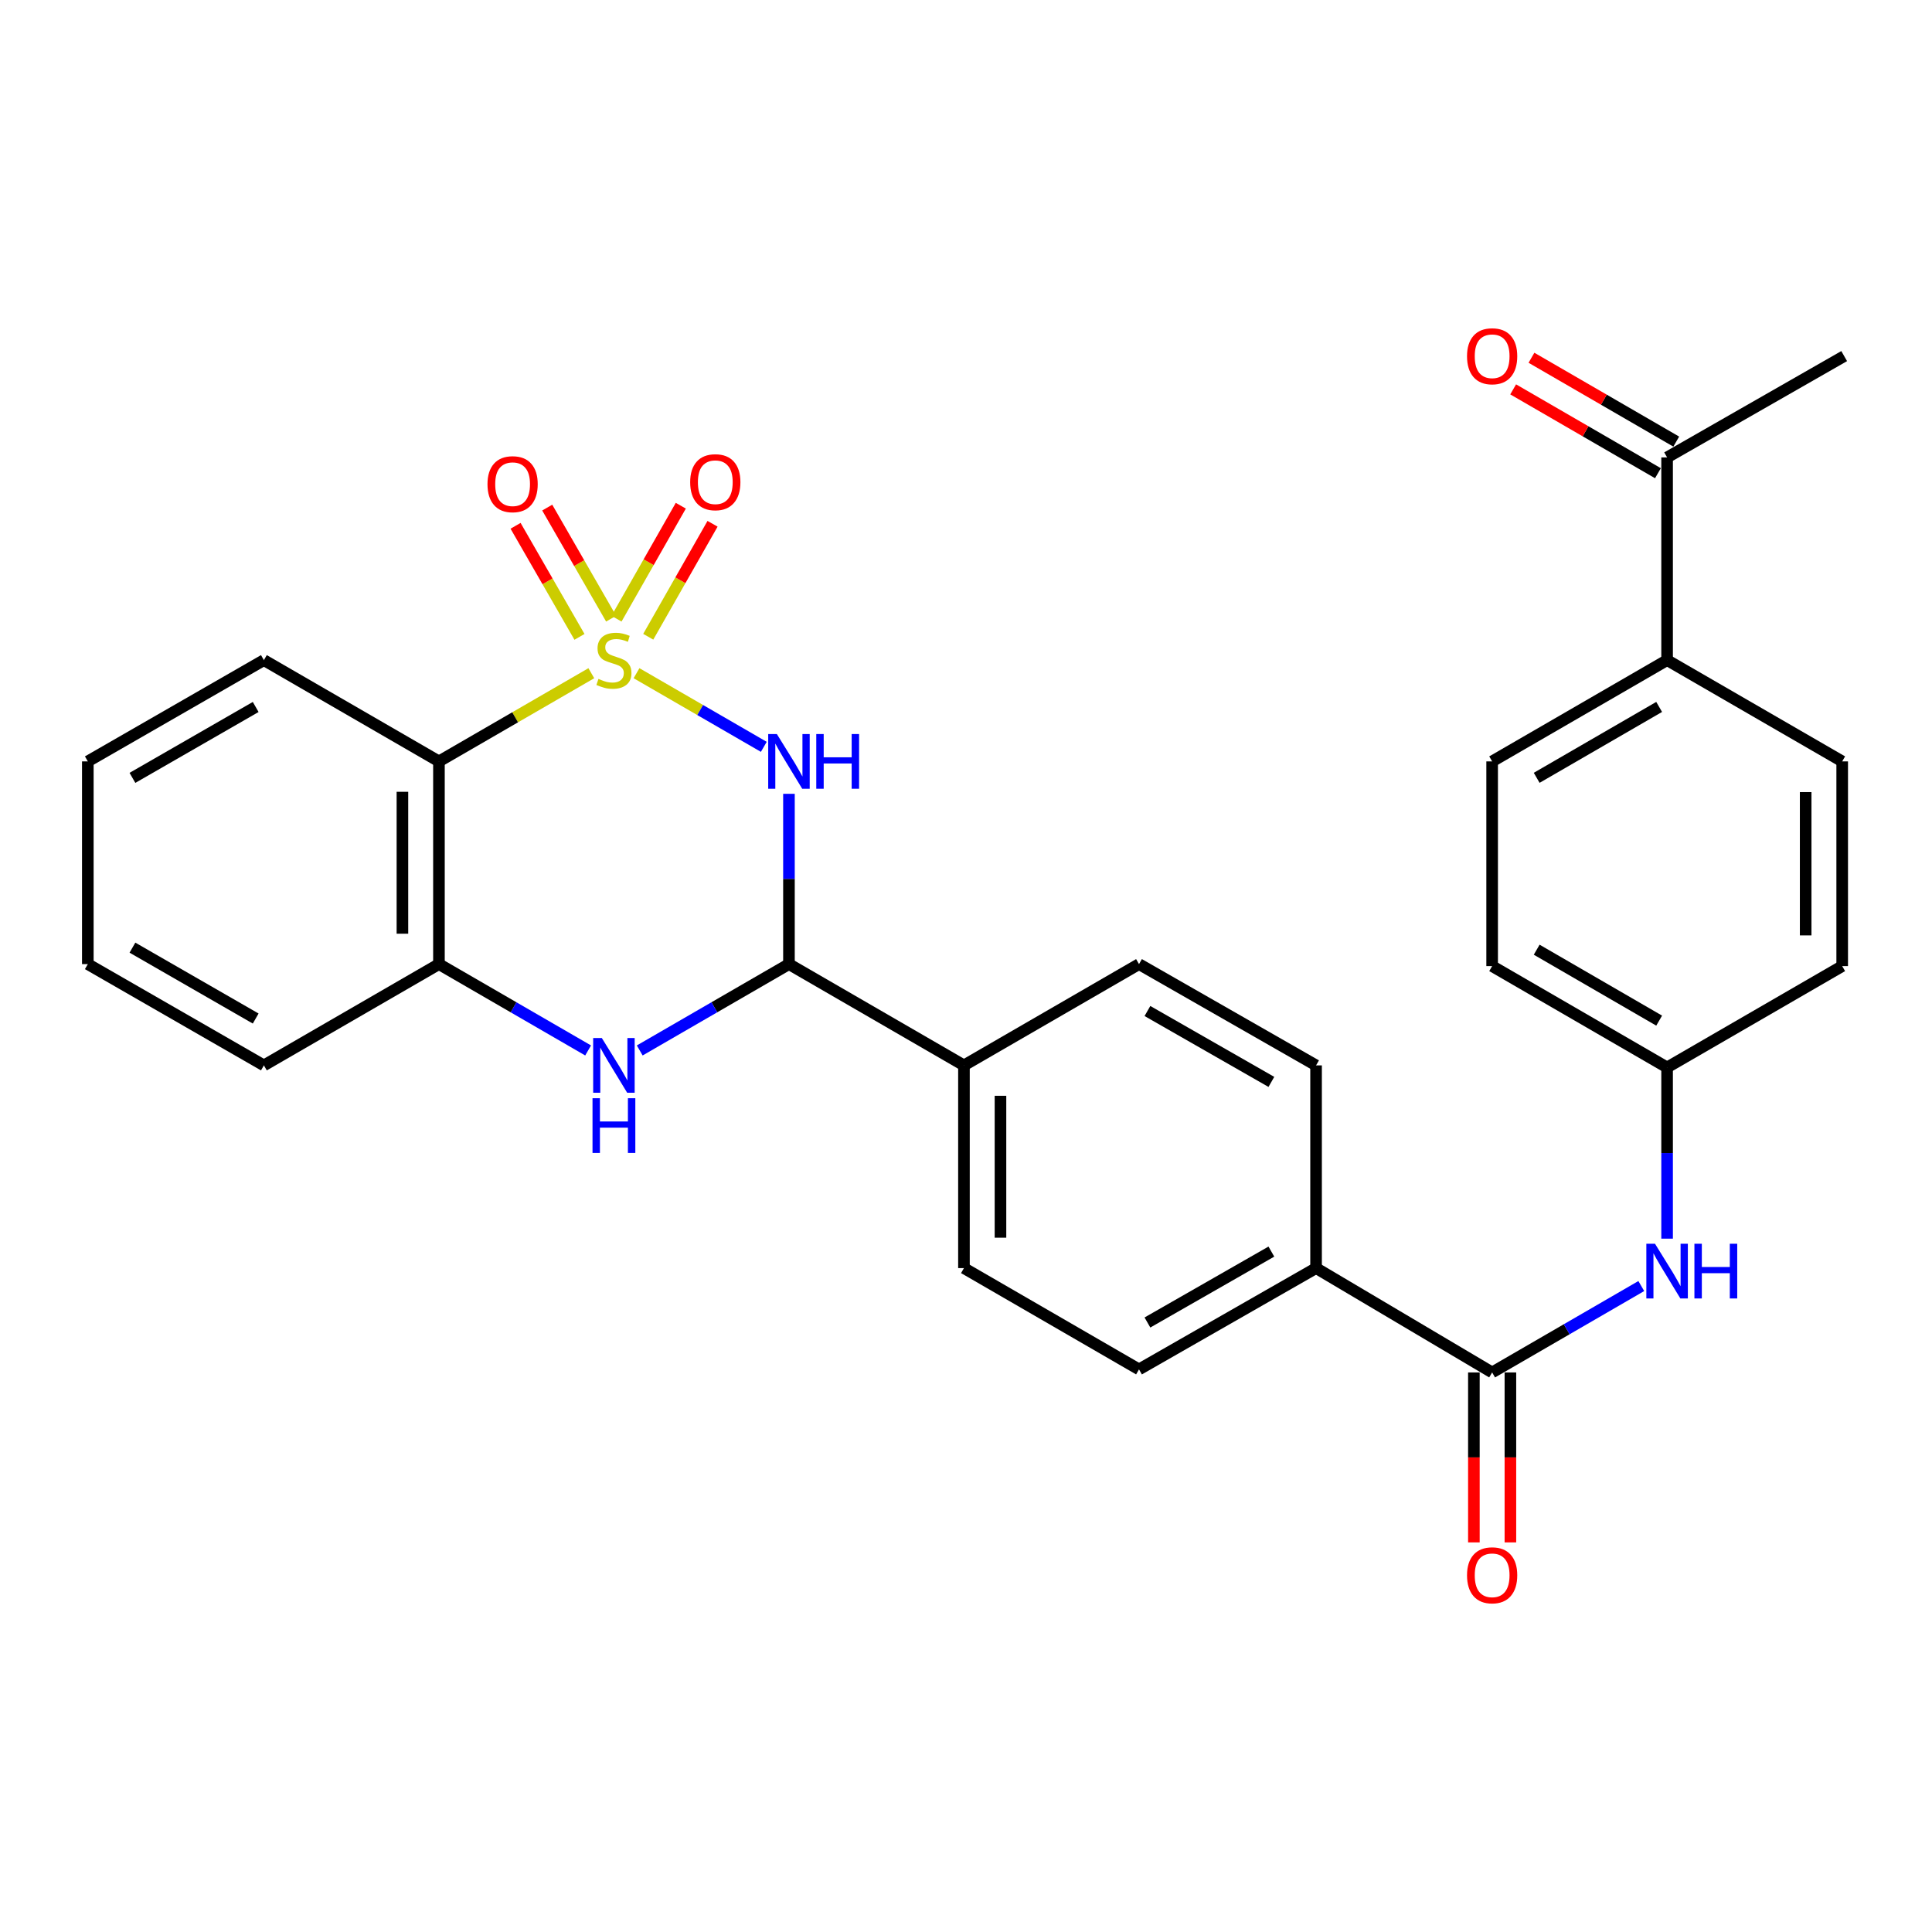 <?xml version='1.0' encoding='iso-8859-1'?>
<svg version='1.1' baseProfile='full'
              xmlns='http://www.w3.org/2000/svg'
                      xmlns:rdkit='http://www.rdkit.org/xml'
                      xmlns:xlink='http://www.w3.org/1999/xlink'
                  xml:space='preserve'
width='1000px' height='1000px' viewBox='0 0 1000 1000'>
<!-- END OF HEADER -->
<rect style='opacity:1.0;fill:#FFFFFF;stroke:none' width='1000' height='1000' x='0' y='0'> </rect>
<path class='bond-0' d='M 329.461,348.446 L 362.402,367.506' style='fill:none;fill-rule:evenodd;stroke:#CCCC00;stroke-width:6px;stroke-linecap:butt;stroke-linejoin:miter;stroke-opacity:1' />
<path class='bond-0' d='M 362.402,367.506 L 395.343,386.566' style='fill:none;fill-rule:evenodd;stroke:#0000FF;stroke-width:6px;stroke-linecap:butt;stroke-linejoin:miter;stroke-opacity:1' />
<path class='bond-1' d='M 306.068,348.448 L 266.632,371.273' style='fill:none;fill-rule:evenodd;stroke:#CCCC00;stroke-width:6px;stroke-linecap:butt;stroke-linejoin:miter;stroke-opacity:1' />
<path class='bond-1' d='M 266.632,371.273 L 227.197,394.099' style='fill:none;fill-rule:evenodd;stroke:#000000;stroke-width:6px;stroke-linecap:butt;stroke-linejoin:miter;stroke-opacity:1' />
<path class='bond-6' d='M 316.32,320.216 L 299.782,291.471' style='fill:none;fill-rule:evenodd;stroke:#CCCC00;stroke-width:6px;stroke-linecap:butt;stroke-linejoin:miter;stroke-opacity:1' />
<path class='bond-6' d='M 299.782,291.471 L 283.243,262.726' style='fill:none;fill-rule:evenodd;stroke:#FF0000;stroke-width:6px;stroke-linecap:butt;stroke-linejoin:miter;stroke-opacity:1' />
<path class='bond-6' d='M 299.934,329.644 L 283.395,300.899' style='fill:none;fill-rule:evenodd;stroke:#CCCC00;stroke-width:6px;stroke-linecap:butt;stroke-linejoin:miter;stroke-opacity:1' />
<path class='bond-6' d='M 283.395,300.899 L 266.856,272.154' style='fill:none;fill-rule:evenodd;stroke:#FF0000;stroke-width:6px;stroke-linecap:butt;stroke-linejoin:miter;stroke-opacity:1' />
<path class='bond-7' d='M 335.526,329.583 L 352.17,300.347' style='fill:none;fill-rule:evenodd;stroke:#CCCC00;stroke-width:6px;stroke-linecap:butt;stroke-linejoin:miter;stroke-opacity:1' />
<path class='bond-7' d='M 352.17,300.347 L 368.814,271.11' style='fill:none;fill-rule:evenodd;stroke:#FF0000;stroke-width:6px;stroke-linecap:butt;stroke-linejoin:miter;stroke-opacity:1' />
<path class='bond-7' d='M 319.097,320.23 L 335.74,290.994' style='fill:none;fill-rule:evenodd;stroke:#CCCC00;stroke-width:6px;stroke-linecap:butt;stroke-linejoin:miter;stroke-opacity:1' />
<path class='bond-7' d='M 335.74,290.994 L 352.384,261.757' style='fill:none;fill-rule:evenodd;stroke:#FF0000;stroke-width:6px;stroke-linecap:butt;stroke-linejoin:miter;stroke-opacity:1' />
<path class='bond-2' d='M 408.362,410.882 L 408.362,454.952' style='fill:none;fill-rule:evenodd;stroke:#0000FF;stroke-width:6px;stroke-linecap:butt;stroke-linejoin:miter;stroke-opacity:1' />
<path class='bond-2' d='M 408.362,454.952 L 408.362,499.023' style='fill:none;fill-rule:evenodd;stroke:#000000;stroke-width:6px;stroke-linecap:butt;stroke-linejoin:miter;stroke-opacity:1' />
<path class='bond-4' d='M 227.197,394.099 L 227.197,499.023' style='fill:none;fill-rule:evenodd;stroke:#000000;stroke-width:6px;stroke-linecap:butt;stroke-linejoin:miter;stroke-opacity:1' />
<path class='bond-4' d='M 208.292,409.837 L 208.292,483.284' style='fill:none;fill-rule:evenodd;stroke:#000000;stroke-width:6px;stroke-linecap:butt;stroke-linejoin:miter;stroke-opacity:1' />
<path class='bond-24' d='M 227.197,394.099 L 136.588,341.679' style='fill:none;fill-rule:evenodd;stroke:#000000;stroke-width:6px;stroke-linecap:butt;stroke-linejoin:miter;stroke-opacity:1' />
<path class='bond-9' d='M 408.362,499.023 L 498.939,551.443' style='fill:none;fill-rule:evenodd;stroke:#000000;stroke-width:6px;stroke-linecap:butt;stroke-linejoin:miter;stroke-opacity:1' />
<path class='bond-29' d='M 408.362,499.023 L 369.741,521.369' style='fill:none;fill-rule:evenodd;stroke:#000000;stroke-width:6px;stroke-linecap:butt;stroke-linejoin:miter;stroke-opacity:1' />
<path class='bond-29' d='M 369.741,521.369 L 331.121,543.715' style='fill:none;fill-rule:evenodd;stroke:#0000FF;stroke-width:6px;stroke-linecap:butt;stroke-linejoin:miter;stroke-opacity:1' />
<path class='bond-3' d='M 304.408,543.712 L 265.802,521.368' style='fill:none;fill-rule:evenodd;stroke:#0000FF;stroke-width:6px;stroke-linecap:butt;stroke-linejoin:miter;stroke-opacity:1' />
<path class='bond-3' d='M 265.802,521.368 L 227.197,499.023' style='fill:none;fill-rule:evenodd;stroke:#000000;stroke-width:6px;stroke-linecap:butt;stroke-linejoin:miter;stroke-opacity:1' />
<path class='bond-25' d='M 227.197,499.023 L 136.588,551.443' style='fill:none;fill-rule:evenodd;stroke:#000000;stroke-width:6px;stroke-linecap:butt;stroke-linejoin:miter;stroke-opacity:1' />
<path class='bond-5' d='M 772.33,710.373 L 681.196,656.367' style='fill:none;fill-rule:evenodd;stroke:#000000;stroke-width:6px;stroke-linecap:butt;stroke-linejoin:miter;stroke-opacity:1' />
<path class='bond-8' d='M 772.33,710.373 L 810.93,688.015' style='fill:none;fill-rule:evenodd;stroke:#000000;stroke-width:6px;stroke-linecap:butt;stroke-linejoin:miter;stroke-opacity:1' />
<path class='bond-8' d='M 810.93,688.015 L 849.53,665.658' style='fill:none;fill-rule:evenodd;stroke:#0000FF;stroke-width:6px;stroke-linecap:butt;stroke-linejoin:miter;stroke-opacity:1' />
<path class='bond-13' d='M 762.878,710.373 L 762.878,754.359' style='fill:none;fill-rule:evenodd;stroke:#000000;stroke-width:6px;stroke-linecap:butt;stroke-linejoin:miter;stroke-opacity:1' />
<path class='bond-13' d='M 762.878,754.359 L 762.878,798.344' style='fill:none;fill-rule:evenodd;stroke:#FF0000;stroke-width:6px;stroke-linecap:butt;stroke-linejoin:miter;stroke-opacity:1' />
<path class='bond-13' d='M 781.783,710.373 L 781.783,754.359' style='fill:none;fill-rule:evenodd;stroke:#000000;stroke-width:6px;stroke-linecap:butt;stroke-linejoin:miter;stroke-opacity:1' />
<path class='bond-13' d='M 781.783,754.359 L 781.783,798.344' style='fill:none;fill-rule:evenodd;stroke:#FF0000;stroke-width:6px;stroke-linecap:butt;stroke-linejoin:miter;stroke-opacity:1' />
<path class='bond-19' d='M 862.886,641.126 L 862.886,596.815' style='fill:none;fill-rule:evenodd;stroke:#0000FF;stroke-width:6px;stroke-linecap:butt;stroke-linejoin:miter;stroke-opacity:1' />
<path class='bond-19' d='M 862.886,596.815 L 862.886,552.504' style='fill:none;fill-rule:evenodd;stroke:#000000;stroke-width:6px;stroke-linecap:butt;stroke-linejoin:miter;stroke-opacity:1' />
<path class='bond-15' d='M 498.939,551.443 L 498.939,656.367' style='fill:none;fill-rule:evenodd;stroke:#000000;stroke-width:6px;stroke-linecap:butt;stroke-linejoin:miter;stroke-opacity:1' />
<path class='bond-15' d='M 517.844,567.181 L 517.844,640.628' style='fill:none;fill-rule:evenodd;stroke:#000000;stroke-width:6px;stroke-linecap:butt;stroke-linejoin:miter;stroke-opacity:1' />
<path class='bond-16' d='M 498.939,551.443 L 589.548,499.023' style='fill:none;fill-rule:evenodd;stroke:#000000;stroke-width:6px;stroke-linecap:butt;stroke-linejoin:miter;stroke-opacity:1' />
<path class='bond-10' d='M 681.196,656.367 L 681.196,551.443' style='fill:none;fill-rule:evenodd;stroke:#000000;stroke-width:6px;stroke-linecap:butt;stroke-linejoin:miter;stroke-opacity:1' />
<path class='bond-31' d='M 681.196,656.367 L 589.548,708.798' style='fill:none;fill-rule:evenodd;stroke:#000000;stroke-width:6px;stroke-linecap:butt;stroke-linejoin:miter;stroke-opacity:1' />
<path class='bond-31' d='M 658.061,647.822 L 593.907,684.523' style='fill:none;fill-rule:evenodd;stroke:#000000;stroke-width:6px;stroke-linecap:butt;stroke-linejoin:miter;stroke-opacity:1' />
<path class='bond-11' d='M 862.886,236.754 L 862.886,341.679' style='fill:none;fill-rule:evenodd;stroke:#000000;stroke-width:6px;stroke-linecap:butt;stroke-linejoin:miter;stroke-opacity:1' />
<path class='bond-14' d='M 867.624,228.574 L 830.153,206.875' style='fill:none;fill-rule:evenodd;stroke:#000000;stroke-width:6px;stroke-linecap:butt;stroke-linejoin:miter;stroke-opacity:1' />
<path class='bond-14' d='M 830.153,206.875 L 792.683,185.177' style='fill:none;fill-rule:evenodd;stroke:#FF0000;stroke-width:6px;stroke-linecap:butt;stroke-linejoin:miter;stroke-opacity:1' />
<path class='bond-14' d='M 858.149,244.934 L 820.679,223.235' style='fill:none;fill-rule:evenodd;stroke:#000000;stroke-width:6px;stroke-linecap:butt;stroke-linejoin:miter;stroke-opacity:1' />
<path class='bond-14' d='M 820.679,223.235 L 783.209,201.537' style='fill:none;fill-rule:evenodd;stroke:#FF0000;stroke-width:6px;stroke-linecap:butt;stroke-linejoin:miter;stroke-opacity:1' />
<path class='bond-26' d='M 862.886,236.754 L 954.545,184.313' style='fill:none;fill-rule:evenodd;stroke:#000000;stroke-width:6px;stroke-linecap:butt;stroke-linejoin:miter;stroke-opacity:1' />
<path class='bond-12' d='M 862.886,341.679 L 772.33,394.099' style='fill:none;fill-rule:evenodd;stroke:#000000;stroke-width:6px;stroke-linecap:butt;stroke-linejoin:miter;stroke-opacity:1' />
<path class='bond-12' d='M 858.774,365.903 L 795.385,402.597' style='fill:none;fill-rule:evenodd;stroke:#000000;stroke-width:6px;stroke-linecap:butt;stroke-linejoin:miter;stroke-opacity:1' />
<path class='bond-32' d='M 862.886,341.679 L 953.516,394.099' style='fill:none;fill-rule:evenodd;stroke:#000000;stroke-width:6px;stroke-linecap:butt;stroke-linejoin:miter;stroke-opacity:1' />
<path class='bond-18' d='M 498.939,656.367 L 589.548,708.798' style='fill:none;fill-rule:evenodd;stroke:#000000;stroke-width:6px;stroke-linecap:butt;stroke-linejoin:miter;stroke-opacity:1' />
<path class='bond-17' d='M 589.548,499.023 L 681.196,551.443' style='fill:none;fill-rule:evenodd;stroke:#000000;stroke-width:6px;stroke-linecap:butt;stroke-linejoin:miter;stroke-opacity:1' />
<path class='bond-17' d='M 593.909,523.296 L 658.063,559.99' style='fill:none;fill-rule:evenodd;stroke:#000000;stroke-width:6px;stroke-linecap:butt;stroke-linejoin:miter;stroke-opacity:1' />
<path class='bond-22' d='M 862.886,552.504 L 953.516,500.052' style='fill:none;fill-rule:evenodd;stroke:#000000;stroke-width:6px;stroke-linecap:butt;stroke-linejoin:miter;stroke-opacity:1' />
<path class='bond-23' d='M 862.886,552.504 L 772.33,500.052' style='fill:none;fill-rule:evenodd;stroke:#000000;stroke-width:6px;stroke-linecap:butt;stroke-linejoin:miter;stroke-opacity:1' />
<path class='bond-23' d='M 858.779,528.277 L 795.389,491.561' style='fill:none;fill-rule:evenodd;stroke:#000000;stroke-width:6px;stroke-linecap:butt;stroke-linejoin:miter;stroke-opacity:1' />
<path class='bond-20' d='M 953.516,394.099 L 953.516,500.052' style='fill:none;fill-rule:evenodd;stroke:#000000;stroke-width:6px;stroke-linecap:butt;stroke-linejoin:miter;stroke-opacity:1' />
<path class='bond-20' d='M 934.611,409.992 L 934.611,484.159' style='fill:none;fill-rule:evenodd;stroke:#000000;stroke-width:6px;stroke-linecap:butt;stroke-linejoin:miter;stroke-opacity:1' />
<path class='bond-21' d='M 772.33,394.099 L 772.33,500.052' style='fill:none;fill-rule:evenodd;stroke:#000000;stroke-width:6px;stroke-linecap:butt;stroke-linejoin:miter;stroke-opacity:1' />
<path class='bond-27' d='M 136.588,341.679 L 45.455,394.099' style='fill:none;fill-rule:evenodd;stroke:#000000;stroke-width:6px;stroke-linecap:butt;stroke-linejoin:miter;stroke-opacity:1' />
<path class='bond-27' d='M 132.344,365.929 L 68.551,402.623' style='fill:none;fill-rule:evenodd;stroke:#000000;stroke-width:6px;stroke-linecap:butt;stroke-linejoin:miter;stroke-opacity:1' />
<path class='bond-30' d='M 136.588,551.443 L 45.455,499.023' style='fill:none;fill-rule:evenodd;stroke:#000000;stroke-width:6px;stroke-linecap:butt;stroke-linejoin:miter;stroke-opacity:1' />
<path class='bond-30' d='M 132.344,527.192 L 68.551,490.498' style='fill:none;fill-rule:evenodd;stroke:#000000;stroke-width:6px;stroke-linecap:butt;stroke-linejoin:miter;stroke-opacity:1' />
<path class='bond-28' d='M 45.455,394.099 L 45.455,499.023' style='fill:none;fill-rule:evenodd;stroke:#000000;stroke-width:6px;stroke-linecap:butt;stroke-linejoin:miter;stroke-opacity:1' />
<path  class='atom-0' d='M 309.764 351.399
Q 310.084 351.519, 311.404 352.079
Q 312.724 352.639, 314.164 352.999
Q 315.644 353.319, 317.084 353.319
Q 319.764 353.319, 321.324 352.039
Q 322.884 350.719, 322.884 348.439
Q 322.884 346.879, 322.084 345.919
Q 321.324 344.959, 320.124 344.439
Q 318.924 343.919, 316.924 343.319
Q 314.404 342.559, 312.884 341.839
Q 311.404 341.119, 310.324 339.599
Q 309.284 338.079, 309.284 335.519
Q 309.284 331.959, 311.684 329.759
Q 314.124 327.559, 318.924 327.559
Q 322.204 327.559, 325.924 329.119
L 325.004 332.199
Q 321.604 330.799, 319.044 330.799
Q 316.284 330.799, 314.764 331.959
Q 313.244 333.079, 313.284 335.039
Q 313.284 336.559, 314.044 337.479
Q 314.844 338.399, 315.964 338.919
Q 317.124 339.439, 319.044 340.039
Q 321.604 340.839, 323.124 341.639
Q 324.644 342.439, 325.724 344.079
Q 326.844 345.679, 326.844 348.439
Q 326.844 352.359, 324.204 354.479
Q 321.604 356.559, 317.244 356.559
Q 314.724 356.559, 312.804 355.999
Q 310.924 355.479, 308.684 354.559
L 309.764 351.399
' fill='#CCCC00'/>
<path  class='atom-1' d='M 402.102 379.939
L 411.382 394.939
Q 412.302 396.419, 413.782 399.099
Q 415.262 401.779, 415.342 401.939
L 415.342 379.939
L 419.102 379.939
L 419.102 408.259
L 415.222 408.259
L 405.262 391.859
Q 404.102 389.939, 402.862 387.739
Q 401.662 385.539, 401.302 384.859
L 401.302 408.259
L 397.622 408.259
L 397.622 379.939
L 402.102 379.939
' fill='#0000FF'/>
<path  class='atom-1' d='M 422.502 379.939
L 426.342 379.939
L 426.342 391.979
L 440.822 391.979
L 440.822 379.939
L 444.662 379.939
L 444.662 408.259
L 440.822 408.259
L 440.822 395.179
L 426.342 395.179
L 426.342 408.259
L 422.502 408.259
L 422.502 379.939
' fill='#0000FF'/>
<path  class='atom-4' d='M 311.504 537.283
L 320.784 552.283
Q 321.704 553.763, 323.184 556.443
Q 324.664 559.123, 324.744 559.283
L 324.744 537.283
L 328.504 537.283
L 328.504 565.603
L 324.624 565.603
L 314.664 549.203
Q 313.504 547.283, 312.264 545.083
Q 311.064 542.883, 310.704 542.203
L 310.704 565.603
L 307.024 565.603
L 307.024 537.283
L 311.504 537.283
' fill='#0000FF'/>
<path  class='atom-4' d='M 306.684 568.435
L 310.524 568.435
L 310.524 580.475
L 325.004 580.475
L 325.004 568.435
L 328.844 568.435
L 328.844 596.755
L 325.004 596.755
L 325.004 583.675
L 310.524 583.675
L 310.524 596.755
L 306.684 596.755
L 306.684 568.435
' fill='#0000FF'/>
<path  class='atom-7' d='M 252.323 250.614
Q 252.323 243.814, 255.683 240.014
Q 259.043 236.214, 265.323 236.214
Q 271.603 236.214, 274.963 240.014
Q 278.323 243.814, 278.323 250.614
Q 278.323 257.494, 274.923 261.414
Q 271.523 265.294, 265.323 265.294
Q 259.083 265.294, 255.683 261.414
Q 252.323 257.534, 252.323 250.614
M 265.323 262.094
Q 269.643 262.094, 271.963 259.214
Q 274.323 256.294, 274.323 250.614
Q 274.323 245.054, 271.963 242.254
Q 269.643 239.414, 265.323 239.414
Q 261.003 239.414, 258.643 242.214
Q 256.323 245.014, 256.323 250.614
Q 256.323 256.334, 258.643 259.214
Q 261.003 262.094, 265.323 262.094
' fill='#FF0000'/>
<path  class='atom-8' d='M 357.236 249.585
Q 357.236 242.785, 360.596 238.985
Q 363.956 235.185, 370.236 235.185
Q 376.516 235.185, 379.876 238.985
Q 383.236 242.785, 383.236 249.585
Q 383.236 256.465, 379.836 260.385
Q 376.436 264.265, 370.236 264.265
Q 363.996 264.265, 360.596 260.385
Q 357.236 256.505, 357.236 249.585
M 370.236 261.065
Q 374.556 261.065, 376.876 258.185
Q 379.236 255.265, 379.236 249.585
Q 379.236 244.025, 376.876 241.225
Q 374.556 238.385, 370.236 238.385
Q 365.916 238.385, 363.556 241.185
Q 361.236 243.985, 361.236 249.585
Q 361.236 255.305, 363.556 258.185
Q 365.916 261.065, 370.236 261.065
' fill='#FF0000'/>
<path  class='atom-9' d='M 856.626 643.761
L 865.906 658.761
Q 866.826 660.241, 868.306 662.921
Q 869.786 665.601, 869.866 665.761
L 869.866 643.761
L 873.626 643.761
L 873.626 672.081
L 869.746 672.081
L 859.786 655.681
Q 858.626 653.761, 857.386 651.561
Q 856.186 649.361, 855.826 648.681
L 855.826 672.081
L 852.146 672.081
L 852.146 643.761
L 856.626 643.761
' fill='#0000FF'/>
<path  class='atom-9' d='M 877.026 643.761
L 880.866 643.761
L 880.866 655.801
L 895.346 655.801
L 895.346 643.761
L 899.186 643.761
L 899.186 672.081
L 895.346 672.081
L 895.346 659.001
L 880.866 659.001
L 880.866 672.081
L 877.026 672.081
L 877.026 643.761
' fill='#0000FF'/>
<path  class='atom-14' d='M 759.33 815.367
Q 759.33 808.567, 762.69 804.767
Q 766.05 800.967, 772.33 800.967
Q 778.61 800.967, 781.97 804.767
Q 785.33 808.567, 785.33 815.367
Q 785.33 822.247, 781.93 826.167
Q 778.53 830.047, 772.33 830.047
Q 766.09 830.047, 762.69 826.167
Q 759.33 822.287, 759.33 815.367
M 772.33 826.847
Q 776.65 826.847, 778.97 823.967
Q 781.33 821.047, 781.33 815.367
Q 781.33 809.807, 778.97 807.007
Q 776.65 804.167, 772.33 804.167
Q 768.01 804.167, 765.65 806.967
Q 763.33 809.767, 763.33 815.367
Q 763.33 821.087, 765.65 823.967
Q 768.01 826.847, 772.33 826.847
' fill='#FF0000'/>
<path  class='atom-15' d='M 759.33 184.393
Q 759.33 177.593, 762.69 173.793
Q 766.05 169.993, 772.33 169.993
Q 778.61 169.993, 781.97 173.793
Q 785.33 177.593, 785.33 184.393
Q 785.33 191.273, 781.93 195.193
Q 778.53 199.073, 772.33 199.073
Q 766.09 199.073, 762.69 195.193
Q 759.33 191.313, 759.33 184.393
M 772.33 195.873
Q 776.65 195.873, 778.97 192.993
Q 781.33 190.073, 781.33 184.393
Q 781.33 178.833, 778.97 176.033
Q 776.65 173.193, 772.33 173.193
Q 768.01 173.193, 765.65 175.993
Q 763.33 178.793, 763.33 184.393
Q 763.33 190.113, 765.65 192.993
Q 768.01 195.873, 772.33 195.873
' fill='#FF0000'/>
</svg>
